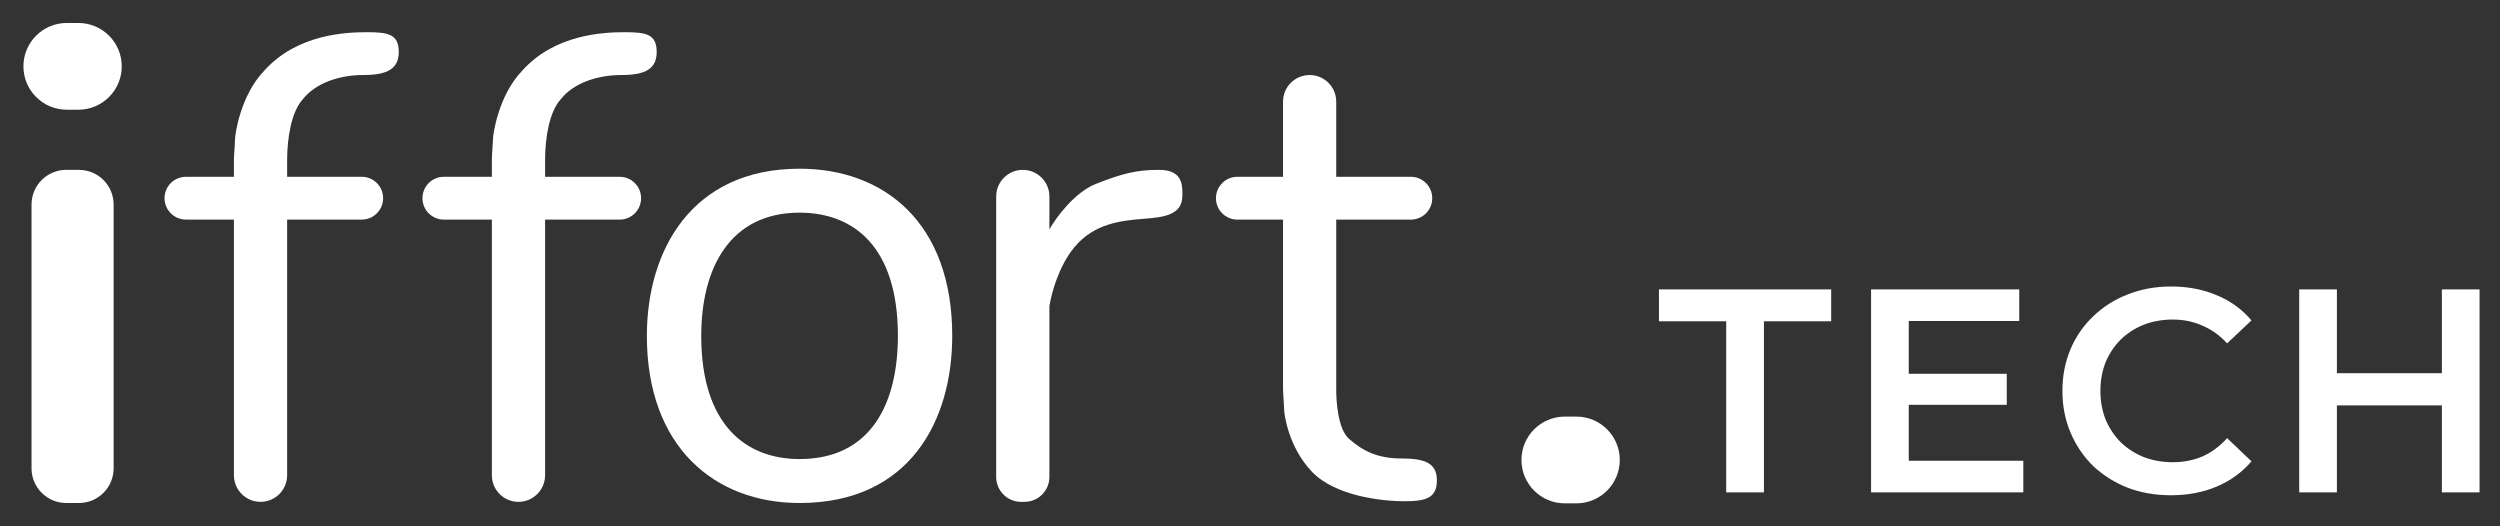 <svg xmlns="http://www.w3.org/2000/svg" width="95" height="20" viewBox="0 0 95 20" fill="none"><rect x="0" y="0" width="95" height="20" fill="#333333" stroke="none"/><path d="M0.89 2.521C0.89 1.611 1.628 0.873 2.538 0.873L2.978 0.873C3.888 0.873 4.626 1.611 4.626 2.521C4.626 3.431 3.888 4.169 2.978 4.169H2.538C1.628 4.169 0.89 3.431 0.89 2.521Z" fill="white"></path><path d="M1.198 7.773C1.198 7.045 1.788 6.455 2.516 6.455H3C3.728 6.455 4.318 7.045 4.318 7.773V17.795C4.318 18.523 3.728 19.114 3 19.114H2.516C1.788 19.114 1.198 18.523 1.198 17.795V7.773Z" fill="white"></path><path d="M48.755 3.862C48.755 3.303 49.208 2.851 49.766 2.851C50.325 2.851 50.777 3.303 50.777 3.862V6.718H53.612C54.061 6.718 54.425 7.083 54.425 7.532C54.425 7.981 54.061 8.345 53.612 8.345H50.777V14.762C50.77 15.224 50.839 16.305 51.261 16.674C51.788 17.136 52.338 17.422 53.261 17.422C54.184 17.422 54.602 17.619 54.602 18.257C54.602 18.938 54.162 19.048 53.371 19.048C52.58 19.048 50.755 18.872 49.854 17.927C48.953 16.982 48.799 15.729 48.799 15.576C48.799 15.522 48.791 15.403 48.782 15.267C48.77 15.089 48.755 14.883 48.755 14.762C48.755 14.762 48.755 14.763 48.755 14.762V8.345H47.019C46.57 8.345 46.206 7.981 46.206 7.532C46.206 7.083 46.57 6.718 47.019 6.718H48.755V3.862Z" fill="white"></path><path d="M20.713 6.072C20.714 5.261 20.868 4.255 21.306 3.774C21.79 3.158 22.691 2.851 23.614 2.851C24.537 2.851 24.954 2.609 24.954 1.972C24.954 1.29 24.537 1.224 23.746 1.224C22.954 1.224 21.086 1.29 19.834 2.697C18.933 3.642 18.735 5.114 18.735 5.268C18.735 5.321 18.727 5.441 18.717 5.576C18.706 5.744 18.692 5.937 18.691 6.059H18.691V6.718H16.866C16.417 6.718 16.053 7.082 16.053 7.532C16.053 7.981 16.417 8.345 16.866 8.345H18.691V18.059C18.691 18.617 19.143 19.07 19.702 19.07C20.26 19.07 20.713 18.617 20.713 18.059V8.345H23.548C23.997 8.345 24.361 7.981 24.361 7.532C24.361 7.082 23.997 6.718 23.548 6.718H20.713V6.072Z" fill="white"></path><path d="M10.911 6.072C10.912 5.261 11.067 4.255 11.505 3.773C11.988 3.158 12.889 2.85 13.812 2.85C14.735 2.85 15.153 2.608 15.153 1.971C15.153 1.29 14.735 1.224 13.944 1.224C13.153 1.224 11.285 1.29 10.032 2.696C9.131 3.641 8.933 5.114 8.933 5.268C8.933 5.321 8.925 5.44 8.916 5.576C8.904 5.744 8.891 5.936 8.889 6.059H8.889V6.718H7.065C6.616 6.718 6.252 7.082 6.252 7.531C6.252 7.98 6.616 8.344 7.065 8.344H8.889V18.058C8.889 18.617 9.342 19.07 9.9 19.07C10.459 19.07 10.911 18.617 10.911 18.058V8.344H13.746C14.195 8.344 14.559 7.98 14.559 7.531C14.559 7.082 14.195 6.718 13.746 6.718H10.911V6.072Z" fill="white"></path><path d="M38.866 6.455C38.308 6.455 37.855 6.907 37.855 7.466V18.124C37.855 18.646 38.278 19.07 38.8 19.07H38.932C39.454 19.07 39.877 18.646 39.877 18.124V11.638C39.958 11.117 40.241 10.101 40.822 9.4C41.588 8.472 42.63 8.384 43.465 8.314C43.659 8.297 43.842 8.282 44.008 8.257C44.887 8.125 44.931 7.707 44.931 7.356C44.931 7.004 44.909 6.455 44.052 6.455C43.195 6.455 42.668 6.586 41.657 6.982C40.848 7.298 40.134 8.256 39.877 8.717V7.466C39.877 6.907 39.424 6.455 38.866 6.455Z" fill="white"></path><path fill-rule="evenodd" clip-rule="evenodd" d="M30.383 19.114C34.581 19.114 36.185 15.971 36.185 12.762C36.185 8.455 33.588 6.411 30.383 6.411C26.288 6.411 24.581 9.51 24.581 12.762C24.581 17.004 27.179 19.114 30.383 19.114ZM30.383 17.444C33.087 17.444 34.12 15.348 34.12 12.762C34.12 9.384 32.447 8.081 30.383 8.081C27.746 8.081 26.647 10.177 26.647 12.762C26.647 16.119 28.32 17.444 30.383 17.444Z" fill="white"></path><path d="M57.815 17.479C57.815 16.569 58.553 15.831 59.463 15.831H59.903C60.813 15.831 61.551 16.569 61.551 17.479C61.551 18.389 60.813 19.127 59.903 19.127H59.463C58.553 19.127 57.815 18.389 57.815 17.479Z" fill="white"></path><path d="M65.596 18.71V12.209H63.04V10.997H69.585V12.209H67.029V18.71H65.596Z" fill="white"></path><path d="M72.423 14.204H76.257V15.383H72.423V14.204ZM72.533 17.509H76.886V18.71H71.101V10.997H76.731V12.198H72.533V17.509Z" fill="white"></path><path d="M82.493 18.82C81.906 18.82 81.358 18.725 80.851 18.534C80.352 18.336 79.915 18.06 79.54 17.708C79.173 17.348 78.886 16.925 78.681 16.441C78.475 15.956 78.372 15.427 78.372 14.854C78.372 14.281 78.475 13.752 78.681 13.267C78.886 12.782 79.177 12.364 79.551 12.011C79.926 11.651 80.363 11.376 80.862 11.185C81.362 10.986 81.909 10.887 82.504 10.887C83.136 10.887 83.713 10.997 84.234 11.218C84.756 11.431 85.196 11.75 85.556 12.176L84.631 13.047C84.352 12.746 84.04 12.522 83.694 12.375C83.349 12.22 82.974 12.143 82.57 12.143C82.166 12.143 81.795 12.209 81.457 12.342C81.127 12.474 80.837 12.661 80.587 12.903C80.345 13.146 80.154 13.432 80.014 13.763C79.882 14.094 79.816 14.457 79.816 14.854C79.816 15.251 79.882 15.614 80.014 15.945C80.154 16.275 80.345 16.562 80.587 16.804C80.837 17.047 81.127 17.234 81.457 17.366C81.795 17.498 82.166 17.564 82.57 17.564C82.974 17.564 83.349 17.491 83.694 17.344C84.04 17.19 84.352 16.958 84.631 16.65L85.556 17.531C85.196 17.95 84.756 18.27 84.234 18.49C83.713 18.71 83.132 18.82 82.493 18.82Z" fill="white"></path><path d="M92.791 10.997H94.223V18.71H92.791V10.997ZM88.802 18.71H87.37V10.997H88.802V18.71ZM92.901 15.405H88.681V14.182H92.901V15.405Z" fill="white"></path></svg>